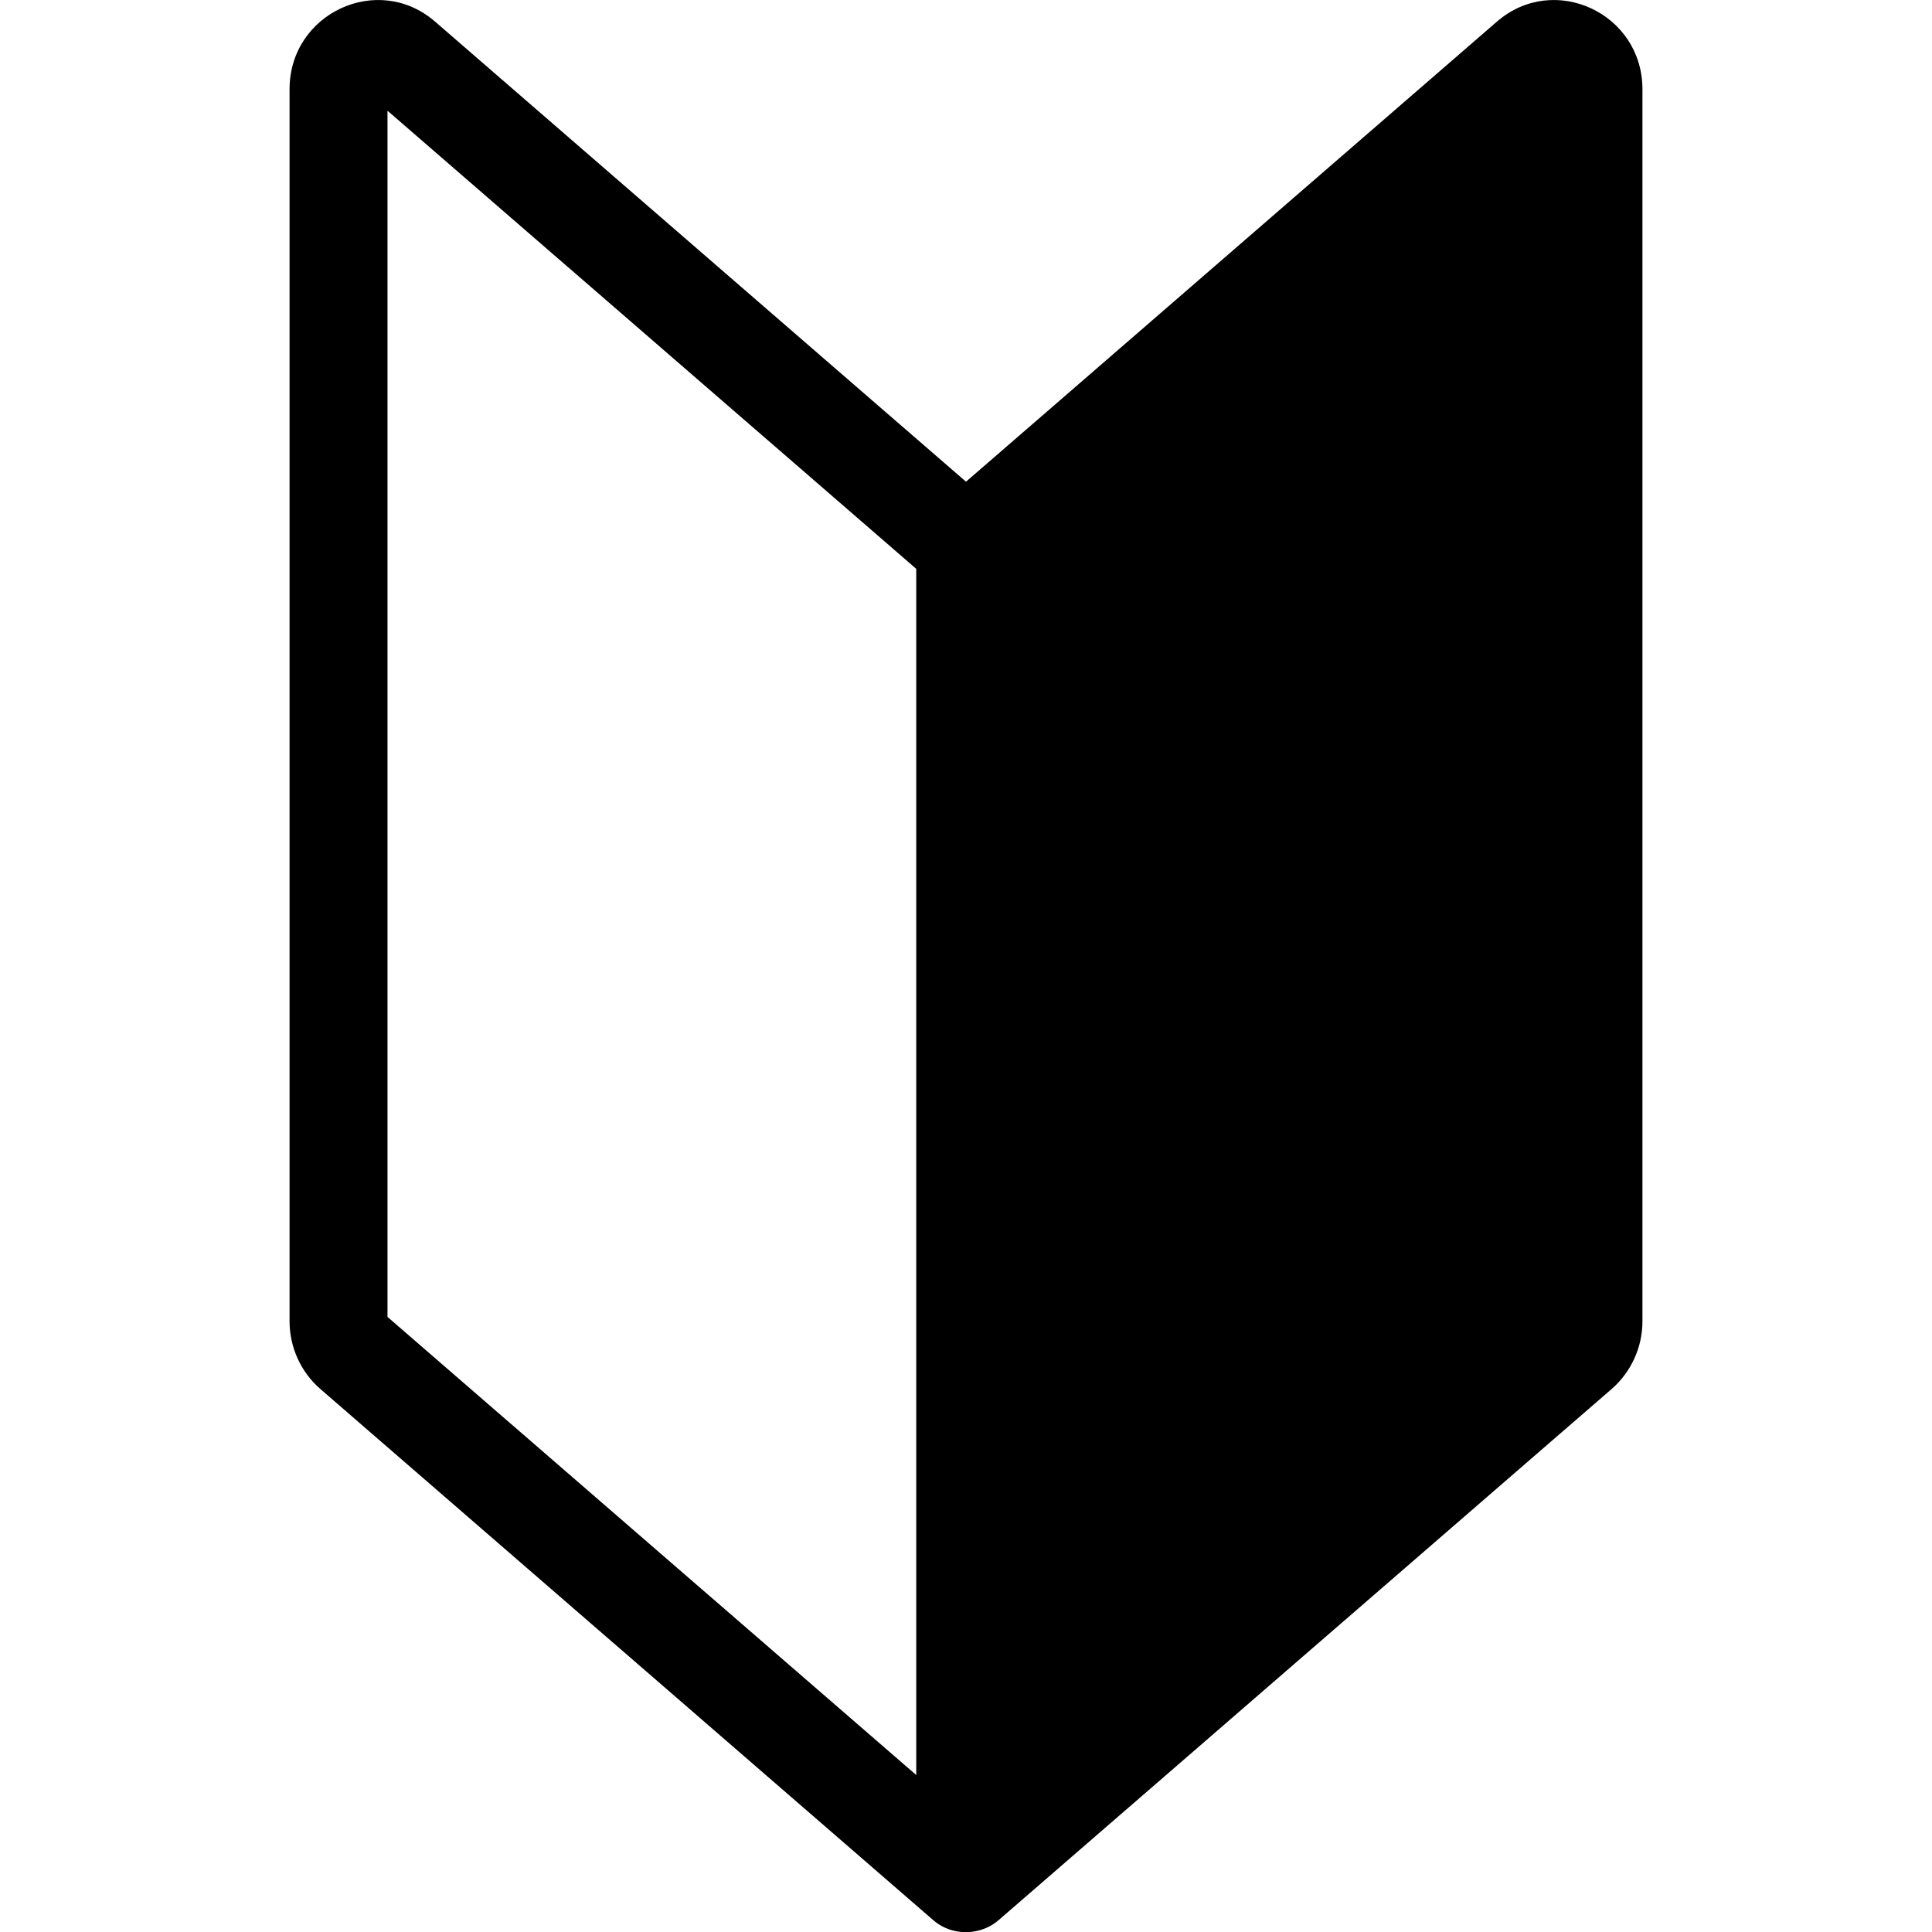 <svg width="16" height="16" viewBox="0 0 16 16" fill="none" xmlns="http://www.w3.org/2000/svg">
<g clip-path="url(#clip0_751_165)">
<path fill-rule="evenodd" clip-rule="evenodd" d="M2.398 0.739C2.398 0.109 3.13 -0.231 3.603 0.179L8.257 4.212C8.347 4.29 8.398 4.403 8.398 4.523V15.591C8.398 15.751 8.306 15.896 8.162 15.963C8.018 16.03 7.849 16.006 7.729 15.902L2.653 11.503C2.573 11.434 2.509 11.348 2.465 11.251C2.421 11.154 2.398 11.049 2.398 10.943V0.739ZM3.209 0.917V10.906L7.588 14.7V4.711L3.209 0.917Z" fill="black"/>
<path fill-rule="evenodd" clip-rule="evenodd" d="M12.397 0.179C12.87 -0.231 13.602 0.109 13.602 0.739V10.943C13.602 11.158 13.508 11.363 13.347 11.503L8.271 15.901C8.151 16.005 7.982 16.029 7.838 15.962C7.694 15.896 7.602 15.75 7.602 15.59V4.522C7.602 4.403 7.654 4.289 7.743 4.212L12.397 0.179Z" fill="black"/>
</g>
<defs>
<clipPath id="clip0_751_165">
<rect width="16" height="16" fill="white"/>
</clipPath>
</defs>
</svg>
